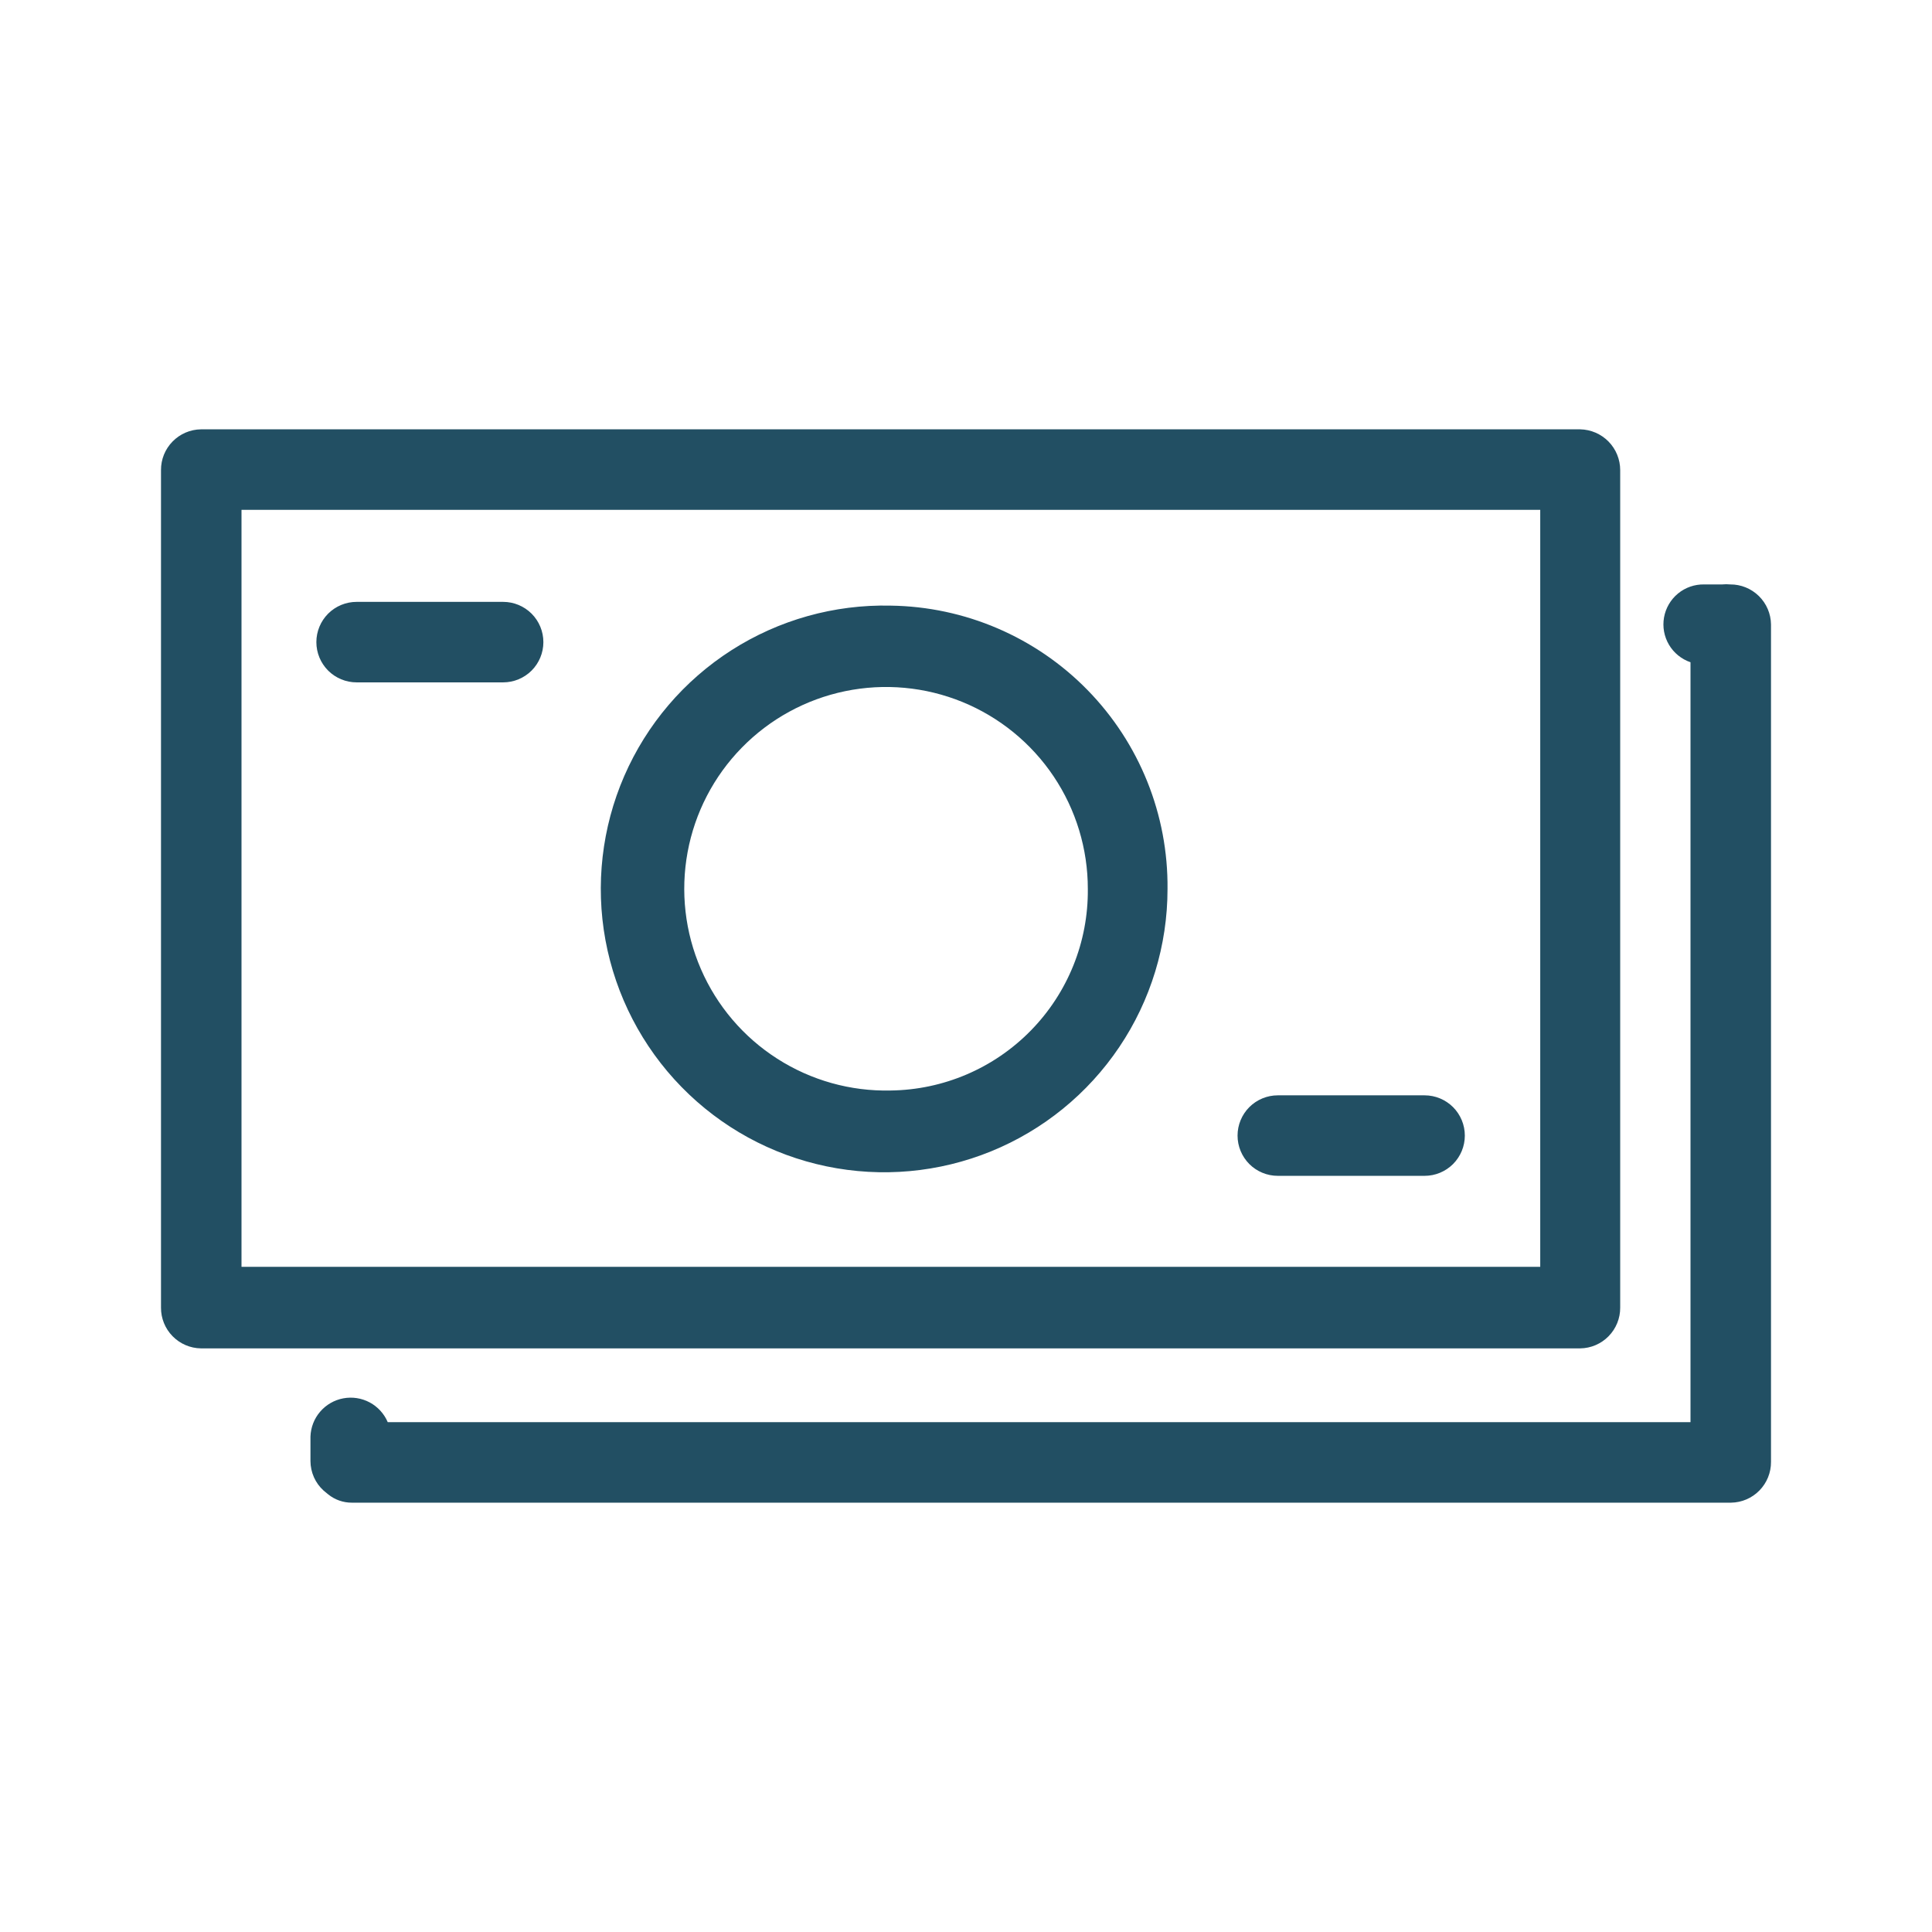 <svg width="72" height="72" viewBox="0 0 72 72" fill="none" xmlns="http://www.w3.org/2000/svg">
<path d="M58.89 16H7.49C7.091 16.005 6.711 16.168 6.432 16.453C6.152 16.738 5.997 17.121 6 17.52V48.73C5.997 49.129 6.152 49.512 6.432 49.797C6.711 50.082 7.091 50.245 7.49 50.25H58.89C59.289 50.245 59.669 50.082 59.948 49.797C60.227 49.512 60.383 49.129 60.38 48.73V17.52C60.38 17.122 60.224 16.74 59.946 16.456C59.667 16.172 59.288 16.008 58.89 16ZM57.4 47.21H9V19H57.4V47.21ZM33.19 22.57C31.092 22.522 29.027 23.101 27.259 24.232C25.491 25.363 24.101 26.995 23.264 28.92C22.428 30.845 22.185 32.975 22.564 35.039C22.945 37.103 23.931 39.007 25.398 40.508C26.864 42.009 28.745 43.039 30.8 43.466C32.855 43.893 34.99 43.699 36.934 42.907C38.877 42.115 40.541 40.762 41.712 39.021C42.884 37.28 43.51 35.229 43.51 33.13C43.537 30.363 42.466 27.698 40.531 25.718C38.597 23.739 35.957 22.607 33.19 22.57ZM33.19 40.64C31.695 40.674 30.225 40.261 28.966 39.455C27.707 38.65 26.716 37.487 26.121 36.115C25.526 34.744 25.354 33.226 25.625 31.756C25.896 30.286 26.6 28.93 27.646 27.862C28.691 26.794 30.032 26.061 31.495 25.758C32.959 25.455 34.48 25.595 35.864 26.16C37.248 26.726 38.432 27.691 39.265 28.932C40.098 30.174 40.542 31.635 40.54 33.13C40.559 35.1 39.795 36.997 38.417 38.404C37.04 39.812 35.16 40.616 33.19 40.64ZM66 23.27V54.48C66.003 54.879 65.847 55.262 65.568 55.547C65.289 55.832 64.909 55.995 64.51 56H13.11C12.79 56.001 12.479 55.892 12.23 55.69L12.06 55.55C11.906 55.411 11.783 55.241 11.699 55.052C11.615 54.862 11.571 54.657 11.57 54.45V53.54C11.581 53.198 11.707 52.87 11.93 52.611C12.152 52.351 12.457 52.175 12.793 52.112C13.129 52.049 13.476 52.103 13.778 52.264C14.079 52.426 14.316 52.685 14.45 53H63V24.68C62.664 24.565 62.379 24.334 62.198 24.028C62.017 23.722 61.952 23.362 62.013 23.012C62.075 22.662 62.26 22.345 62.534 22.119C62.809 21.893 63.155 21.773 63.51 21.78H64.18C64.28 21.77 64.38 21.77 64.48 21.78C64.879 21.777 65.262 21.933 65.547 22.212C65.832 22.491 65.995 22.871 66 23.27ZM18.75 25.43H13.29C12.892 25.43 12.511 25.272 12.229 24.991C11.948 24.709 11.79 24.328 11.79 23.93C11.79 23.532 11.948 23.151 12.229 22.869C12.511 22.588 12.892 22.43 13.29 22.43H18.75C19.148 22.43 19.529 22.588 19.811 22.869C20.092 23.151 20.25 23.532 20.25 23.93C20.25 24.328 20.092 24.709 19.811 24.991C19.529 25.272 19.148 25.43 18.75 25.43ZM53.09 43.82H47.62C47.222 43.82 46.841 43.662 46.559 43.381C46.278 43.099 46.12 42.718 46.12 42.32C46.12 41.922 46.278 41.541 46.559 41.259C46.841 40.978 47.222 40.82 47.62 40.82H53.09C53.488 40.82 53.869 40.978 54.151 41.259C54.432 41.541 54.59 41.922 54.59 42.32C54.59 42.718 54.432 43.099 54.151 43.381C53.869 43.662 53.488 43.82 53.09 43.82Z" fill="#224F63"/>
</svg>
